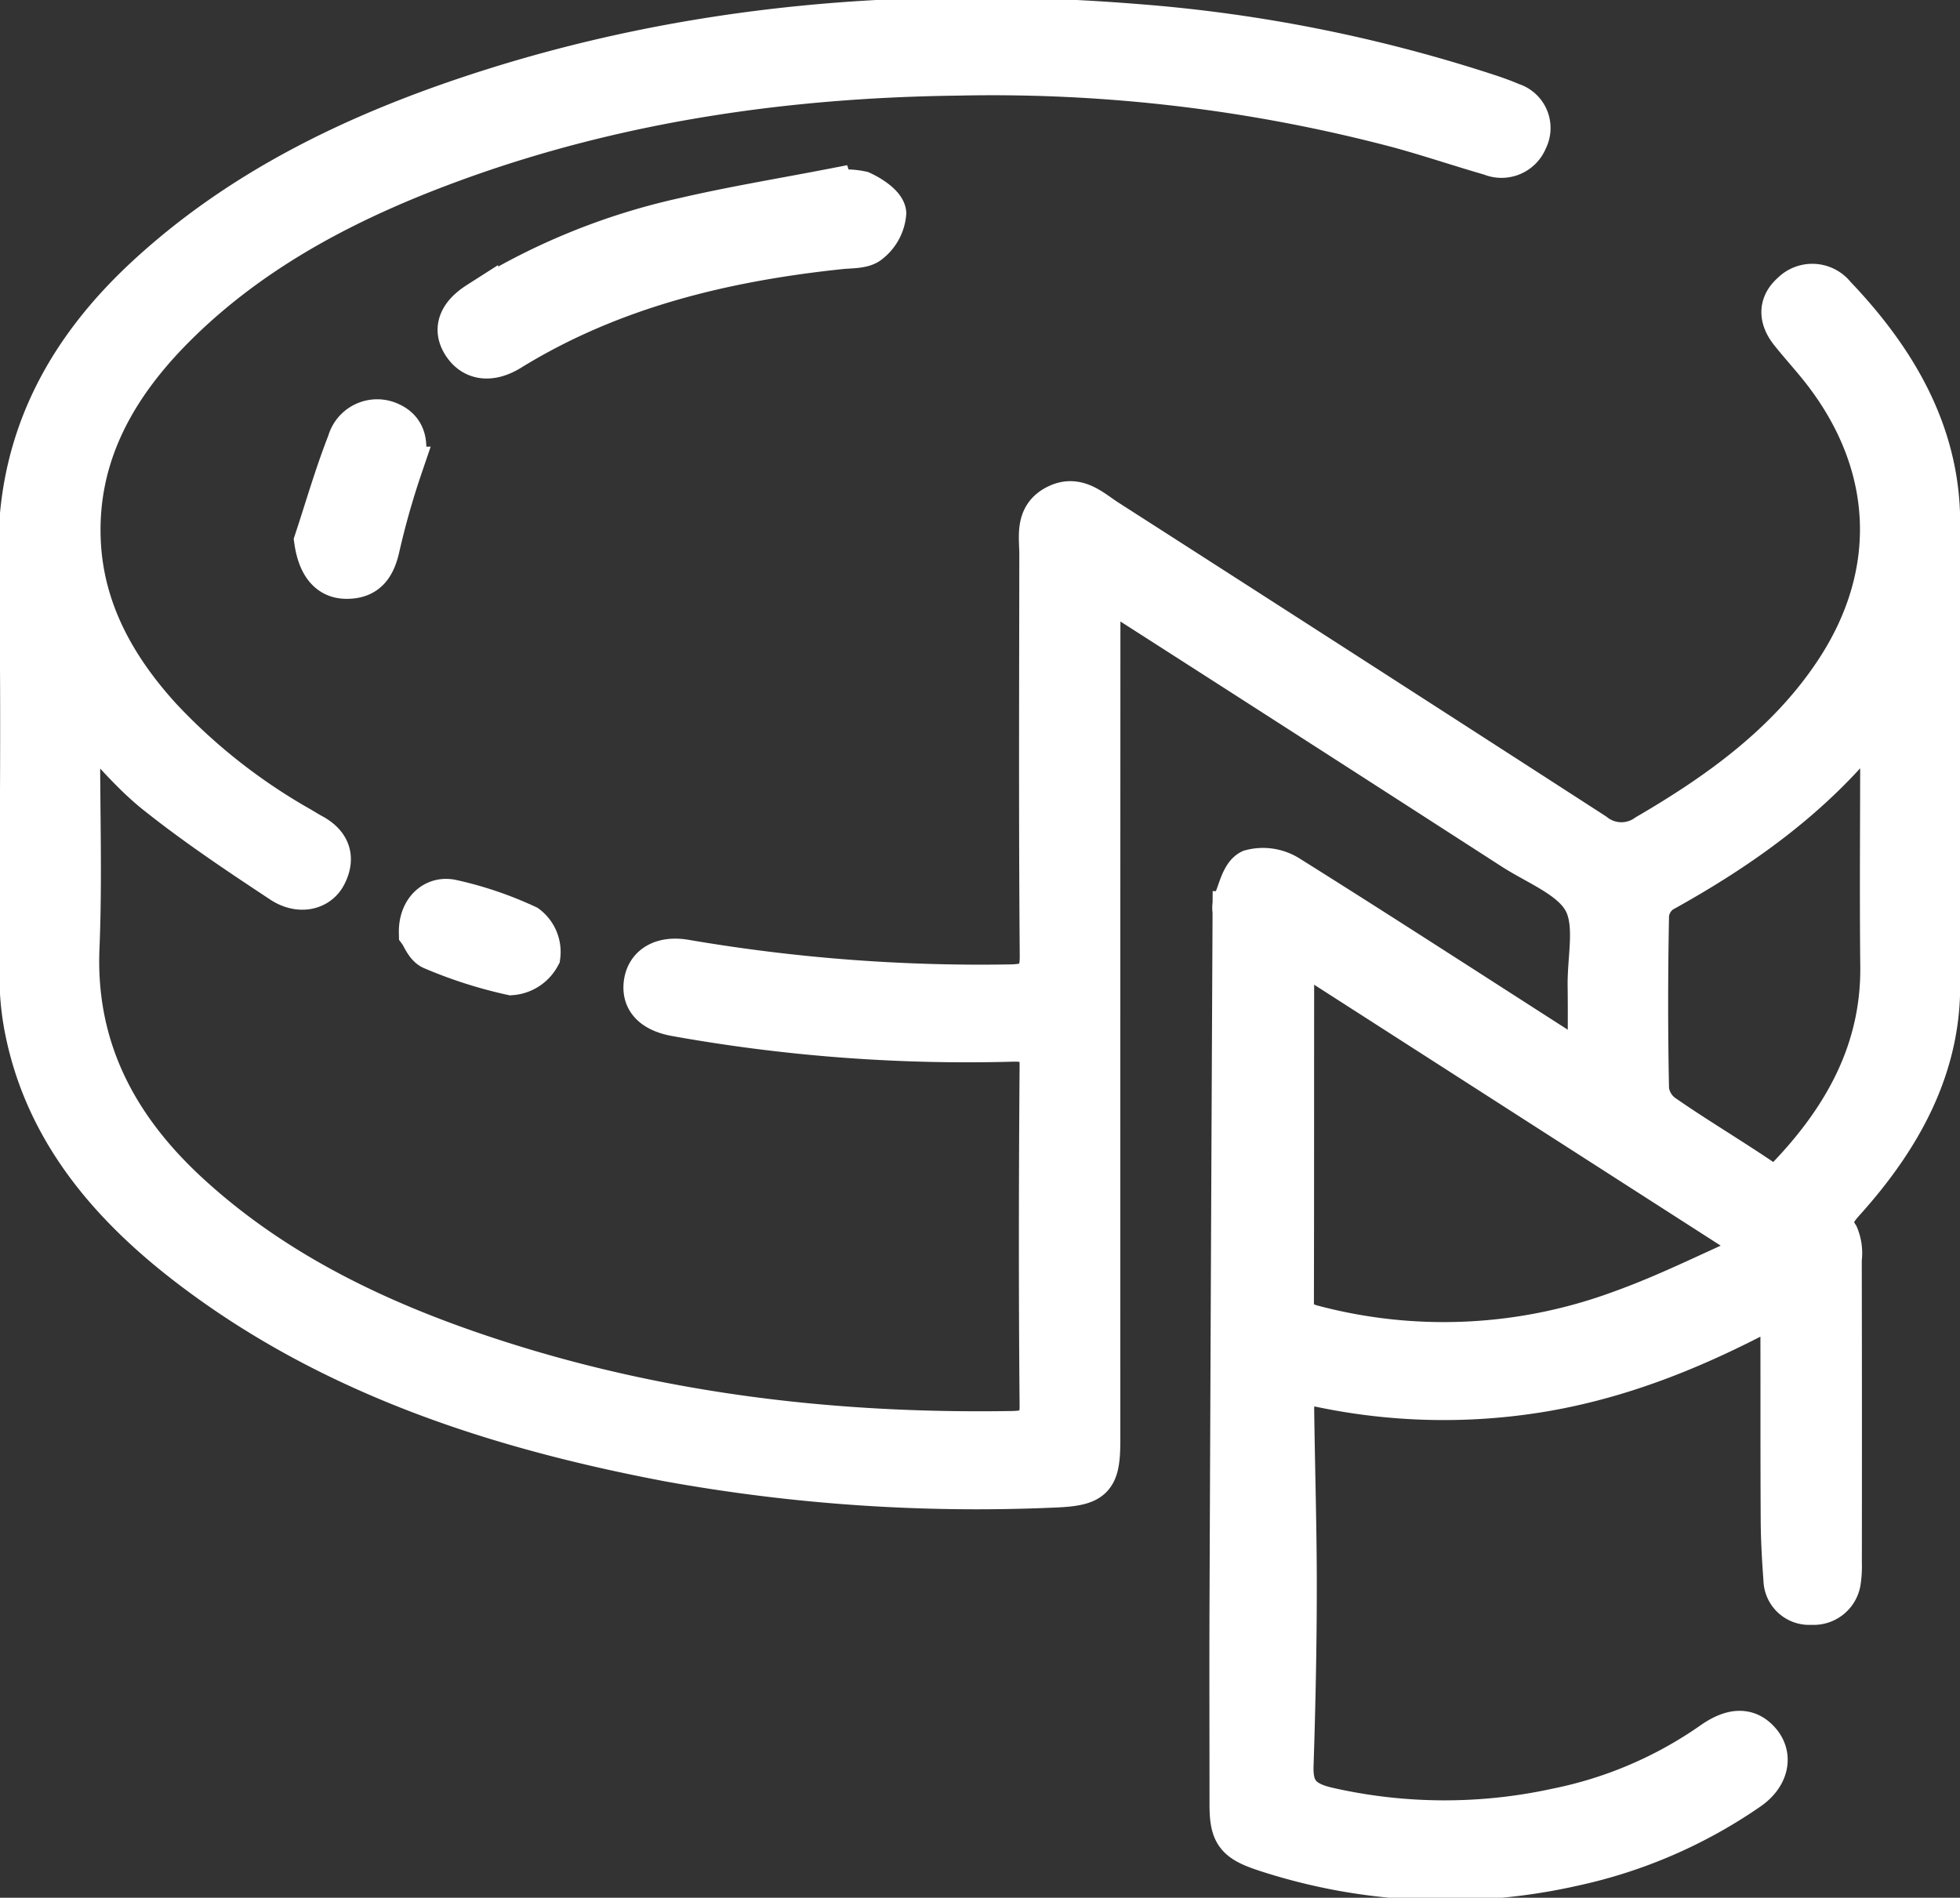 <?xml version="1.0" encoding="UTF-8"?>
<svg xmlns="http://www.w3.org/2000/svg" xmlns:xlink="http://www.w3.org/1999/xlink" width="192.098" height="186" viewBox="0 0 192.098 186">
  <rect x="0" y="0" width="192.098" height="186" fill="#333333" stroke="none"/>
  <defs>
    <clipPath id="clip-path">
      <path id="Tracé_103" data-name="Tracé 103" d="M0-27.581H192.1v-186H0Z" transform="translate(0 213.581)" fill="none"></path>
    </clipPath>
  </defs>
  <g id="Groupe_113" data-name="Groupe 113" transform="translate(0 213.581)">
    <g id="Groupe_112" data-name="Groupe 112" transform="translate(0 -213.581)" clip-path="url(#clip-path)">
      <g id="Groupe_104" data-name="Groupe 104" transform="translate(1.838 1.742)">
        <path id="Tracé_95" data-name="Tracé 95" d="M-13.612-15.227c0-2.964.027-5.39-.006-7.815-.039-2.816.782-6.084-.453-8.323s-4.5-3.476-6.953-5.055Q-40.06-48.7-59.134-60.916c-.551-.354-1.143-.65-2.116-1.2-.085,1.22-.2,2.1-.2,2.984q-.014,40.308-.008,80.619c0,3.908-.61,4.488-4.762,4.628a169.792,169.792,0,0,1-37.424-2.534c-17.272-3.266-33.624-8.65-47.473-19.385C-159.048-1.954-165.1-9.372-166.9-19.27a27.088,27.088,0,0,1-.412-4.751c-.033-13.617.226-27.24-.1-40.851-.27-11.15,4.264-20.1,12.447-27.679,9.092-8.419,20.108-13.808,31.963-17.741,21.13-7.01,42.934-8.757,65.11-6.976a146.6,146.6,0,0,1,34.667,6.92c.719.239,1.434.5,2.126.8a2.548,2.548,0,0,1,1.527,3.6,2.715,2.715,0,0,1-3.586,1.509c-2.995-.863-5.947-1.862-8.953-2.686A155.669,155.669,0,0,0-75.4-112.285c-16.858.207-33.334,2.59-49.146,8.332-10.215,3.709-19.716,8.581-27.38,16.174-5.969,5.914-9.835,12.756-9.456,21.186.3,6.64,3.366,12.242,7.862,17.2A57.4,57.4,0,0,0-139.822-38.6c.39.229.772.47,1.169.685,1.773.955,2.223,2.36,1.35,4.045-.748,1.442-2.627,1.868-4.376.712-4.187-2.768-8.38-5.563-12.281-8.674-2.6-2.07-4.692-4.7-7.319-7.4-.072,1.013-.168,1.75-.169,2.487-.013,6.664.215,13.336-.063,19.99-.4,9.672,3.6,17.443,10.721,24.007,8.8,8.11,19.532,13.067,31.009,16.688,16.119,5.086,32.741,6.975,49.686,6.7,2.028-.032,2.783-.514,2.763-2.583-.1-11.082-.083-22.164,0-33.246.014-1.95-.7-2.449-2.686-2.41a161.635,161.635,0,0,1-33.072-2.493c-2.288-.428-3.323-1.612-3.018-3.34.3-1.68,1.843-2.529,4.078-2.126a171.3,171.3,0,0,0,31.713,2.426c2.258-.016,3.016-.608,3-2.844-.107-13.109-.057-26.22-.042-39.331,0-1.772-.472-3.792,1.648-4.849,2.034-1.015,3.473.471,4.947,1.416Q-36.86-53.411-13.007-38.006a4.234,4.234,0,0,0,5.133.14c7.238-4.211,13.862-9.042,18.447-15.959,6.371-9.613,5.882-20.323-1.249-29.478-1-1.28-2.106-2.482-3.121-3.751-1.055-1.318-1.209-2.718.131-3.9a2.851,2.851,0,0,1,4.267.24c5.961,6.241,10.14,13.363,10.252,21.952q.3,23.03,0,46.067c-.1,8.024-3.929,14.777-9.31,20.767C10.552-.825,9.991.023,10.91,1.437a4.532,4.532,0,0,1,.3,2.335q.026,14.884.009,29.77a9.984,9.984,0,0,1-.091,1.732,2.651,2.651,0,0,1-2.856,2.319,2.478,2.478,0,0,1-2.7-2.426c-.144-1.948-.257-3.9-.268-5.857C5.268,23.154,5.29,17,5.275,10.84c0-.76-.093-1.52-.171-2.716-7.456,4.063-14.862,7.161-22.967,8.563a58.733,58.733,0,0,1-24.321-.959,23.249,23.249,0,0,0-.276,2.633c.072,5.847.26,11.694.257,17.541,0,5.83-.127,11.663-.316,17.491-.073,2.281.671,3.449,3.205,4.075a51.463,51.463,0,0,0,22.67.135,40.456,40.456,0,0,0,15.269-6.57c2-1.372,3.5-1.323,4.65.028,1.184,1.393.808,3.358-1.136,4.7A48,48,0,0,1-15.016,63.2a56.816,56.816,0,0,1-30.268-1.423c-2.93-.961-3.435-1.729-3.434-4.626,0-6.569-.026-13.137,0-19.706q.135-33.88.3-67.761a2.249,2.249,0,0,1,.023-.863c.512-1.132.794-2.77,1.706-3.211a4.725,4.725,0,0,1,3.74.571c8.982,5.628,17.869,11.391,26.788,17.106.66.423,1.357.792,2.55,1.484M2.715,3.13c-.034-.332-.067-.664-.1-1L-42.127-26.588a12.766,12.766,0,0,0-.333,1.778c-.013,10.927,0,21.853-.025,32.78,0,1.275.487,1.907,1.856,2.27A49.988,49.988,0,0,0-10.291,8.771c4.447-1.6,8.677-3.744,13.006-5.641M14.931-49.234a6.7,6.7,0,0,0-.99.748C8.5-41.569,1.424-36.513-6.357-32.211a3.027,3.027,0,0,0-1.322,2.216c-.111,5.712-.121,11.428,0,17.14a3.53,3.53,0,0,0,1.424,2.423C-3.12-8.254.181-6.293,3.347-4.156a1.775,1.775,0,0,0,2.706-.306c5.544-5.834,9.1-12.413,9.01-20.49-.078-7.233-.006-14.467-.009-21.7,0-.752-.07-1.506-.123-2.583" transform="translate(167.423 117.915)" fill="#fff"></path>
      </g>
      <g id="Groupe_105" data-name="Groupe 105" transform="translate(1.838 1.742)">
        <path id="Tracé_96" data-name="Tracé 96" d="M-13.612-15.227c0-2.964.027-5.39-.006-7.815-.039-2.816.782-6.084-.453-8.323s-4.5-3.476-6.953-5.055Q-40.06-48.7-59.134-60.916c-.551-.354-1.143-.65-2.116-1.2-.085,1.22-.2,2.1-.2,2.984q-.014,40.308-.008,80.619c0,3.908-.61,4.488-4.762,4.628a169.792,169.792,0,0,1-37.424-2.534c-17.272-3.266-33.624-8.65-47.473-19.385C-159.048-1.954-165.1-9.372-166.9-19.27a27.088,27.088,0,0,1-.412-4.751c-.033-13.617.226-27.24-.1-40.851-.27-11.15,4.264-20.1,12.447-27.679,9.092-8.419,20.108-13.808,31.963-17.741,21.13-7.01,42.934-8.757,65.11-6.976a146.6,146.6,0,0,1,34.667,6.92c.719.239,1.434.5,2.126.8a2.548,2.548,0,0,1,1.527,3.6,2.715,2.715,0,0,1-3.586,1.509c-2.995-.863-5.947-1.862-8.953-2.686A155.669,155.669,0,0,0-75.4-112.285c-16.858.207-33.334,2.59-49.146,8.332-10.215,3.709-19.716,8.581-27.38,16.174-5.969,5.914-9.835,12.756-9.456,21.186.3,6.64,3.366,12.242,7.862,17.2A57.4,57.4,0,0,0-139.822-38.6c.39.229.772.47,1.169.685,1.773.955,2.223,2.36,1.35,4.045-.748,1.442-2.627,1.868-4.376.712-4.187-2.768-8.38-5.563-12.281-8.674-2.6-2.07-4.692-4.7-7.319-7.4-.072,1.013-.168,1.75-.169,2.487-.013,6.664.215,13.336-.063,19.99-.4,9.672,3.6,17.443,10.721,24.007,8.8,8.11,19.532,13.067,31.009,16.688,16.119,5.086,32.741,6.975,49.686,6.7,2.028-.032,2.783-.514,2.763-2.583-.1-11.082-.083-22.164,0-33.246.014-1.95-.7-2.449-2.686-2.41a161.635,161.635,0,0,1-33.072-2.493c-2.288-.428-3.323-1.612-3.018-3.34.3-1.68,1.843-2.529,4.078-2.126a171.3,171.3,0,0,0,31.713,2.426c2.258-.016,3.016-.608,3-2.844-.107-13.109-.057-26.22-.042-39.331,0-1.772-.472-3.792,1.648-4.849,2.034-1.015,3.473.471,4.947,1.416Q-36.86-53.411-13.007-38.006a4.234,4.234,0,0,0,5.133.14c7.238-4.211,13.862-9.042,18.447-15.959,6.371-9.613,5.882-20.323-1.249-29.478-1-1.28-2.106-2.482-3.121-3.751-1.055-1.318-1.209-2.718.131-3.9a2.851,2.851,0,0,1,4.267.24c5.961,6.241,10.14,13.363,10.252,21.952q.3,23.03,0,46.067c-.1,8.024-3.929,14.777-9.31,20.767C10.552-.825,9.991.023,10.91,1.437a4.532,4.532,0,0,1,.3,2.335q.026,14.884.009,29.77a9.984,9.984,0,0,1-.091,1.732,2.651,2.651,0,0,1-2.856,2.319,2.478,2.478,0,0,1-2.7-2.426c-.144-1.948-.257-3.9-.268-5.857C5.268,23.154,5.29,17,5.275,10.84c0-.76-.093-1.52-.171-2.716-7.456,4.063-14.862,7.161-22.967,8.563a58.733,58.733,0,0,1-24.321-.959,23.249,23.249,0,0,0-.276,2.633c.072,5.847.26,11.694.257,17.541,0,5.83-.127,11.663-.316,17.491-.073,2.281.671,3.449,3.205,4.075a51.463,51.463,0,0,0,22.67.135,40.456,40.456,0,0,0,15.269-6.57c2-1.372,3.5-1.323,4.65.028,1.184,1.393.808,3.358-1.136,4.7A48,48,0,0,1-15.016,63.2a56.816,56.816,0,0,1-30.268-1.423c-2.93-.961-3.435-1.729-3.434-4.626,0-6.569-.026-13.137,0-19.706q.135-33.88.3-67.761a2.249,2.249,0,0,1,.023-.863c.512-1.132.794-2.77,1.706-3.211a4.725,4.725,0,0,1,3.74.571c8.982,5.628,17.869,11.391,26.788,17.106C-15.5-16.288-14.805-15.919-13.612-15.227ZM2.715,3.13c-.034-.332-.067-.664-.1-1L-42.127-26.588a12.766,12.766,0,0,0-.333,1.778c-.013,10.927,0,21.853-.025,32.78,0,1.275.487,1.907,1.856,2.27A49.988,49.988,0,0,0-10.291,8.771C-5.843,7.172-1.614,5.027,2.715,3.13ZM14.931-49.234a6.7,6.7,0,0,0-.99.748C8.5-41.569,1.424-36.513-6.357-32.211a3.027,3.027,0,0,0-1.322,2.216c-.111,5.712-.121,11.428,0,17.14a3.53,3.53,0,0,0,1.424,2.423C-3.12-8.254.181-6.293,3.347-4.156a1.775,1.775,0,0,0,2.706-.306c5.544-5.834,9.1-12.413,9.01-20.49-.078-7.233-.006-14.467-.009-21.7C15.053-47.4,14.985-48.157,14.931-49.234Z" transform="translate(167.423 117.915)" fill="none" stroke="#fff" stroke-width="4"></path>
      </g>
      <g id="Groupe_106" data-name="Groupe 106" transform="translate(44.887 18.491)">
        <path id="Tracé_97" data-name="Tracé 97" d="M-3.262-.032A7.125,7.125,0,0,1-.551.036c.972.449,2.29,1.33,2.37,2.123A4.144,4.144,0,0,1,.228,5.086c-.626.532-1.87.459-2.85.562-11.512,1.211-22.515,3.89-32.366,9.958-1.927,1.187-3.613.954-4.612-.512s-.56-2.938,1.415-4.2a64.26,64.26,0,0,1,20.077-8.23C-13.226,1.525-8.257.714-3.329-.245c.023.071.045.142.067.213" transform="translate(40.117 0.245)" fill="#fff"></path>
      </g>
      <g id="Groupe_107" data-name="Groupe 107" transform="translate(44.887 18.491)">
        <path id="Tracé_98" data-name="Tracé 98" d="M-3.262-.032A7.125,7.125,0,0,1-.551.036c.972.449,2.29,1.33,2.37,2.123A4.144,4.144,0,0,1,.228,5.086c-.626.532-1.87.459-2.85.562-11.512,1.211-22.515,3.89-32.366,9.958-1.927,1.187-3.613.954-4.612-.512s-.56-2.938,1.415-4.2a64.26,64.26,0,0,1,20.077-8.23C-13.226,1.525-8.257.714-3.329-.245-3.306-.174-3.284-.1-3.262-.032Z" transform="translate(40.117 0.245)" fill="none" stroke="#fff" stroke-width="4"></path>
      </g>
      <g id="Groupe_108" data-name="Groupe 108" transform="translate(30.829 41.13)">
        <path id="Tracé_99" data-name="Tracé 99" d="M0-1.759c1.065-3.222,2-6.491,3.243-9.649a3,3,0,0,1,4.194-1.914c1.579.716,1.859,2.262,1.15,4.346A78.937,78.937,0,0,0,6.345-1.059c-.405,1.776-1.171,3.016-3.226,3C1.308,1.928.332.541,0-1.759" transform="translate(0 13.623)" fill="#fff"></path>
      </g>
      <g id="Groupe_109" data-name="Groupe 109" transform="translate(30.829 41.13)">
        <path id="Tracé_100" data-name="Tracé 100" d="M0-1.759c1.065-3.222,2-6.491,3.243-9.649a3,3,0,0,1,4.194-1.914c1.579.716,1.859,2.262,1.15,4.346A78.937,78.937,0,0,0,6.345-1.059c-.405,1.776-1.171,3.016-3.226,3C1.308,1.928.332.541,0-1.759Z" transform="translate(0 13.623)" fill="none" stroke="#fff" stroke-width="4"></path>
      </g>
      <g id="Groupe_110" data-name="Groupe 110" transform="translate(41.09 88.142)">
        <path id="Tracé_101" data-name="Tracé 101" d="M0-.488C-.055-2.714,1.444-4.137,3.276-3.7a35.488,35.488,0,0,1,7.283,2.478,3.254,3.254,0,0,1,1.27,3.011A3.485,3.485,0,0,1,9.019,3.622,43.337,43.337,0,0,1,1.281,1.142C.6.869.248-.153,0-.488" transform="translate(0.002 3.779)" fill="#fff"></path>
      </g>
      <g id="Groupe_111" data-name="Groupe 111" transform="translate(41.09 88.142)">
        <path id="Tracé_102" data-name="Tracé 102" d="M0-.488C-.055-2.714,1.444-4.137,3.276-3.7a35.488,35.488,0,0,1,7.283,2.478,3.254,3.254,0,0,1,1.27,3.011A3.485,3.485,0,0,1,9.019,3.622,43.337,43.337,0,0,1,1.281,1.142C.6.869.248-.153,0-.488Z" transform="translate(0.002 3.779)" fill="none" stroke="#fff" stroke-width="4"></path>
      </g>
    </g>
  </g>
</svg>
